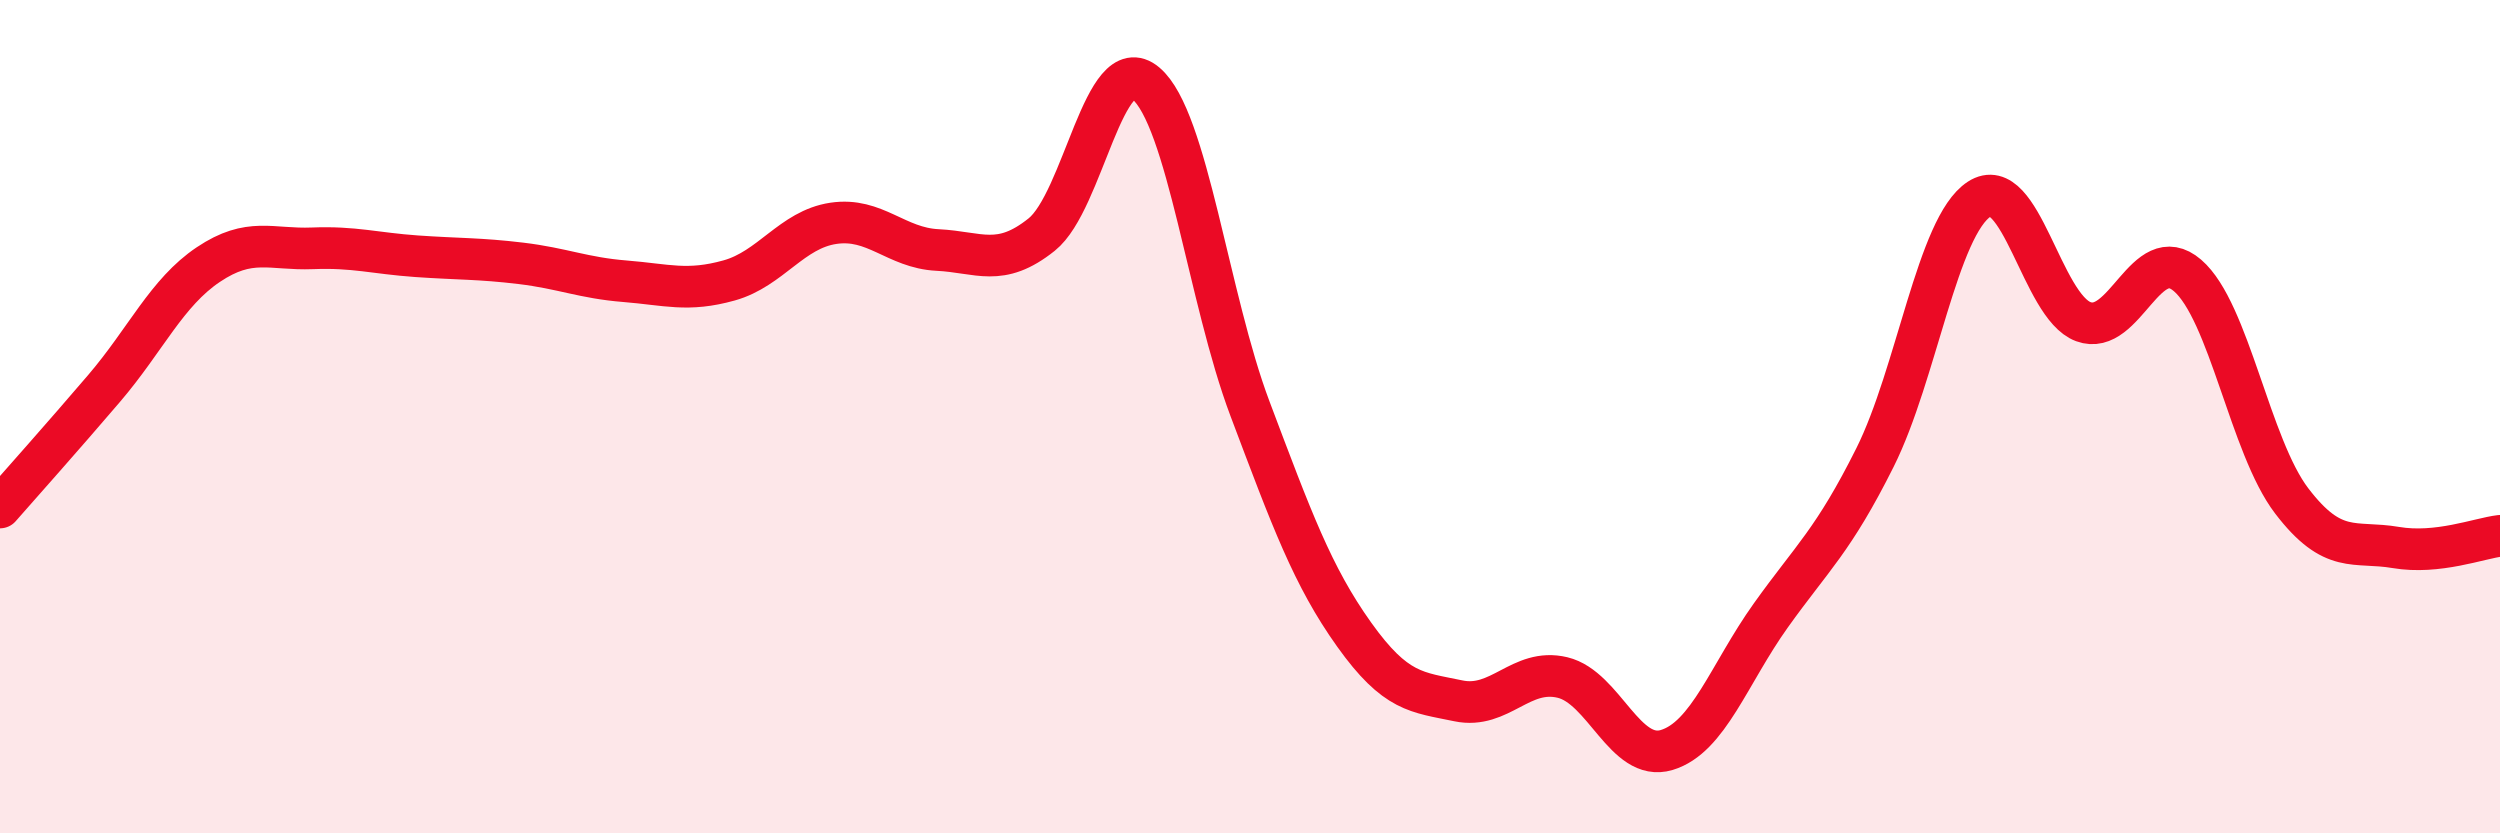 
    <svg width="60" height="20" viewBox="0 0 60 20" xmlns="http://www.w3.org/2000/svg">
      <path
        d="M 0,12.18 C 0.5,11.61 1.5,10.49 2.5,9.32 C 3.5,8.15 4,7.02 5,6.35 C 6,5.68 6.5,6 7.5,5.96 C 8.5,5.92 9,6.08 10,6.15 C 11,6.22 11.5,6.2 12.5,6.32 C 13.5,6.44 14,6.67 15,6.75 C 16,6.83 16.5,7.01 17.5,6.73 C 18.5,6.45 19,5.51 20,5.36 C 21,5.21 21.5,5.95 22.5,6 C 23.5,6.05 24,6.43 25,5.63 C 26,4.83 26.5,1.16 27.5,2 C 28.5,2.84 29,7.16 30,9.81 C 31,12.46 31.5,13.83 32.5,15.23 C 33.5,16.63 34,16.61 35,16.82 C 36,17.03 36.5,16.02 37.5,16.26 C 38.5,16.5 39,18.3 40,18 C 41,17.7 41.5,16.17 42.5,14.77 C 43.5,13.37 44,12.98 45,10.98 C 46,8.98 46.5,5.43 47.5,4.78 C 48.5,4.13 49,7.35 50,7.72 C 51,8.09 51.5,5.75 52.5,6.61 C 53.5,7.47 54,10.71 55,12.02 C 56,13.33 56.5,12.97 57.5,13.14 C 58.5,13.31 59.5,12.92 60,12.86L60 20L0 20Z"
        fill="#EB0A25"
        opacity="0.1"
        stroke-linecap="round"
        stroke-linejoin="round"
      />
      <path
        d="M 0,12.18 C 0.5,11.61 1.5,10.49 2.5,9.32 C 3.5,8.15 4,7.02 5,6.35 C 6,5.68 6.5,6 7.5,5.96 C 8.5,5.92 9,6.08 10,6.15 C 11,6.22 11.5,6.2 12.5,6.32 C 13.5,6.44 14,6.67 15,6.75 C 16,6.83 16.5,7.01 17.5,6.73 C 18.5,6.45 19,5.51 20,5.36 C 21,5.21 21.5,5.95 22.5,6 C 23.5,6.05 24,6.43 25,5.63 C 26,4.83 26.5,1.16 27.5,2 C 28.5,2.84 29,7.16 30,9.81 C 31,12.46 31.5,13.83 32.5,15.23 C 33.5,16.63 34,16.61 35,16.82 C 36,17.03 36.5,16.02 37.5,16.26 C 38.5,16.5 39,18.3 40,18 C 41,17.7 41.5,16.17 42.5,14.77 C 43.5,13.37 44,12.98 45,10.98 C 46,8.98 46.5,5.43 47.5,4.78 C 48.5,4.13 49,7.35 50,7.72 C 51,8.09 51.5,5.75 52.5,6.61 C 53.5,7.47 54,10.71 55,12.02 C 56,13.33 56.5,12.97 57.5,13.14 C 58.5,13.31 59.5,12.92 60,12.86"
        stroke="#EB0A25"
        stroke-width="1"
        fill="none"
        stroke-linecap="round"
        stroke-linejoin="round"
      />
    </svg>
  